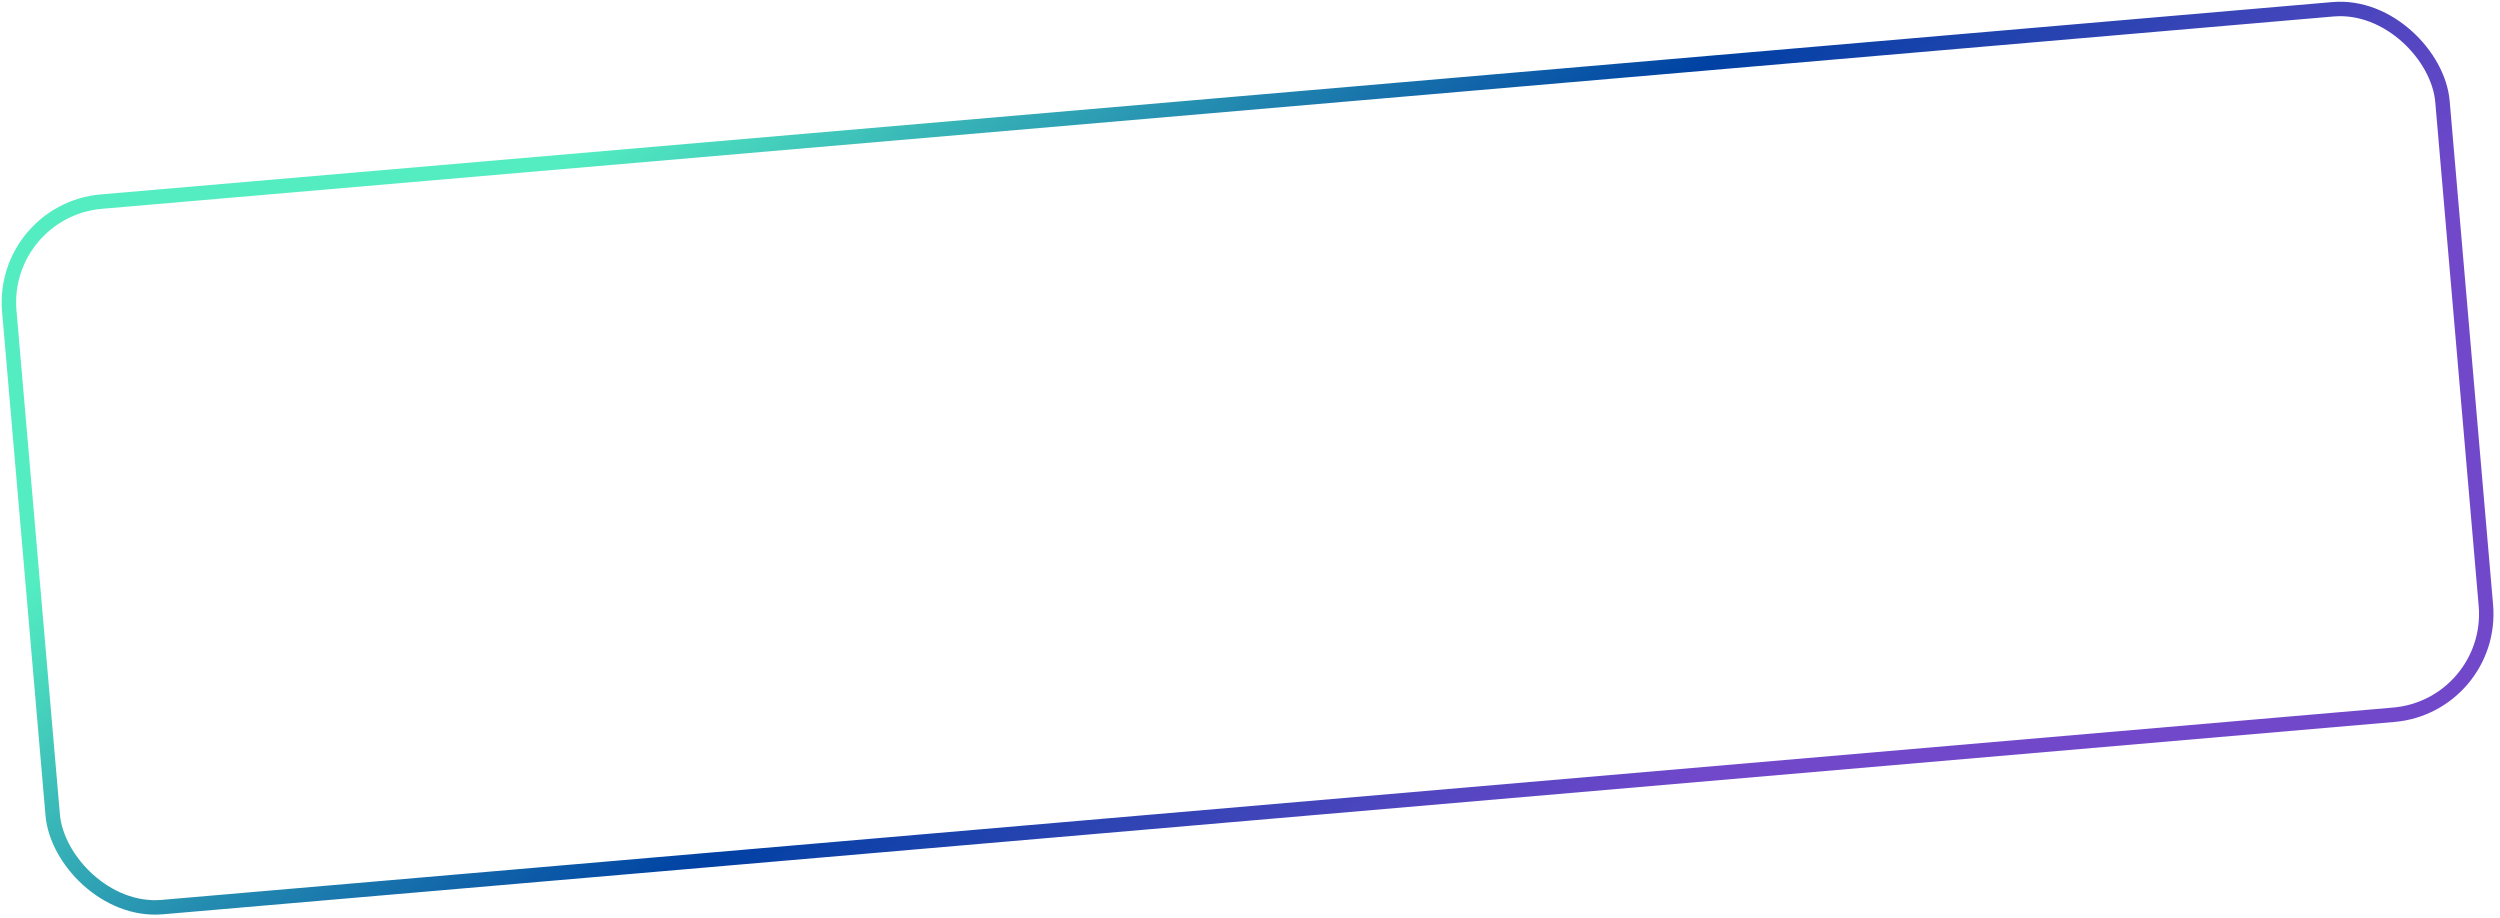 <?xml version="1.0" encoding="UTF-8"?> <svg xmlns="http://www.w3.org/2000/svg" width="346" height="127" viewBox="0 0 346 127" fill="none"> <rect x="0.082" y="29.105" width="338" height="98" rx="14" transform="rotate(-4.926 0.082 29.105)" stroke="url(#paint0_linear_617_232)" stroke-width="2"></rect> <defs> <linearGradient id="paint0_linear_617_232" x1="406.068" y1="10.417" x2="315.165" y2="-127.163" gradientUnits="userSpaceOnUse"> <stop stop-color="#7248CB"></stop> <stop offset="0.468" stop-color="#0041A3"></stop> <stop offset="1" stop-color="#53EDC1"></stop> </linearGradient> </defs> </svg> 